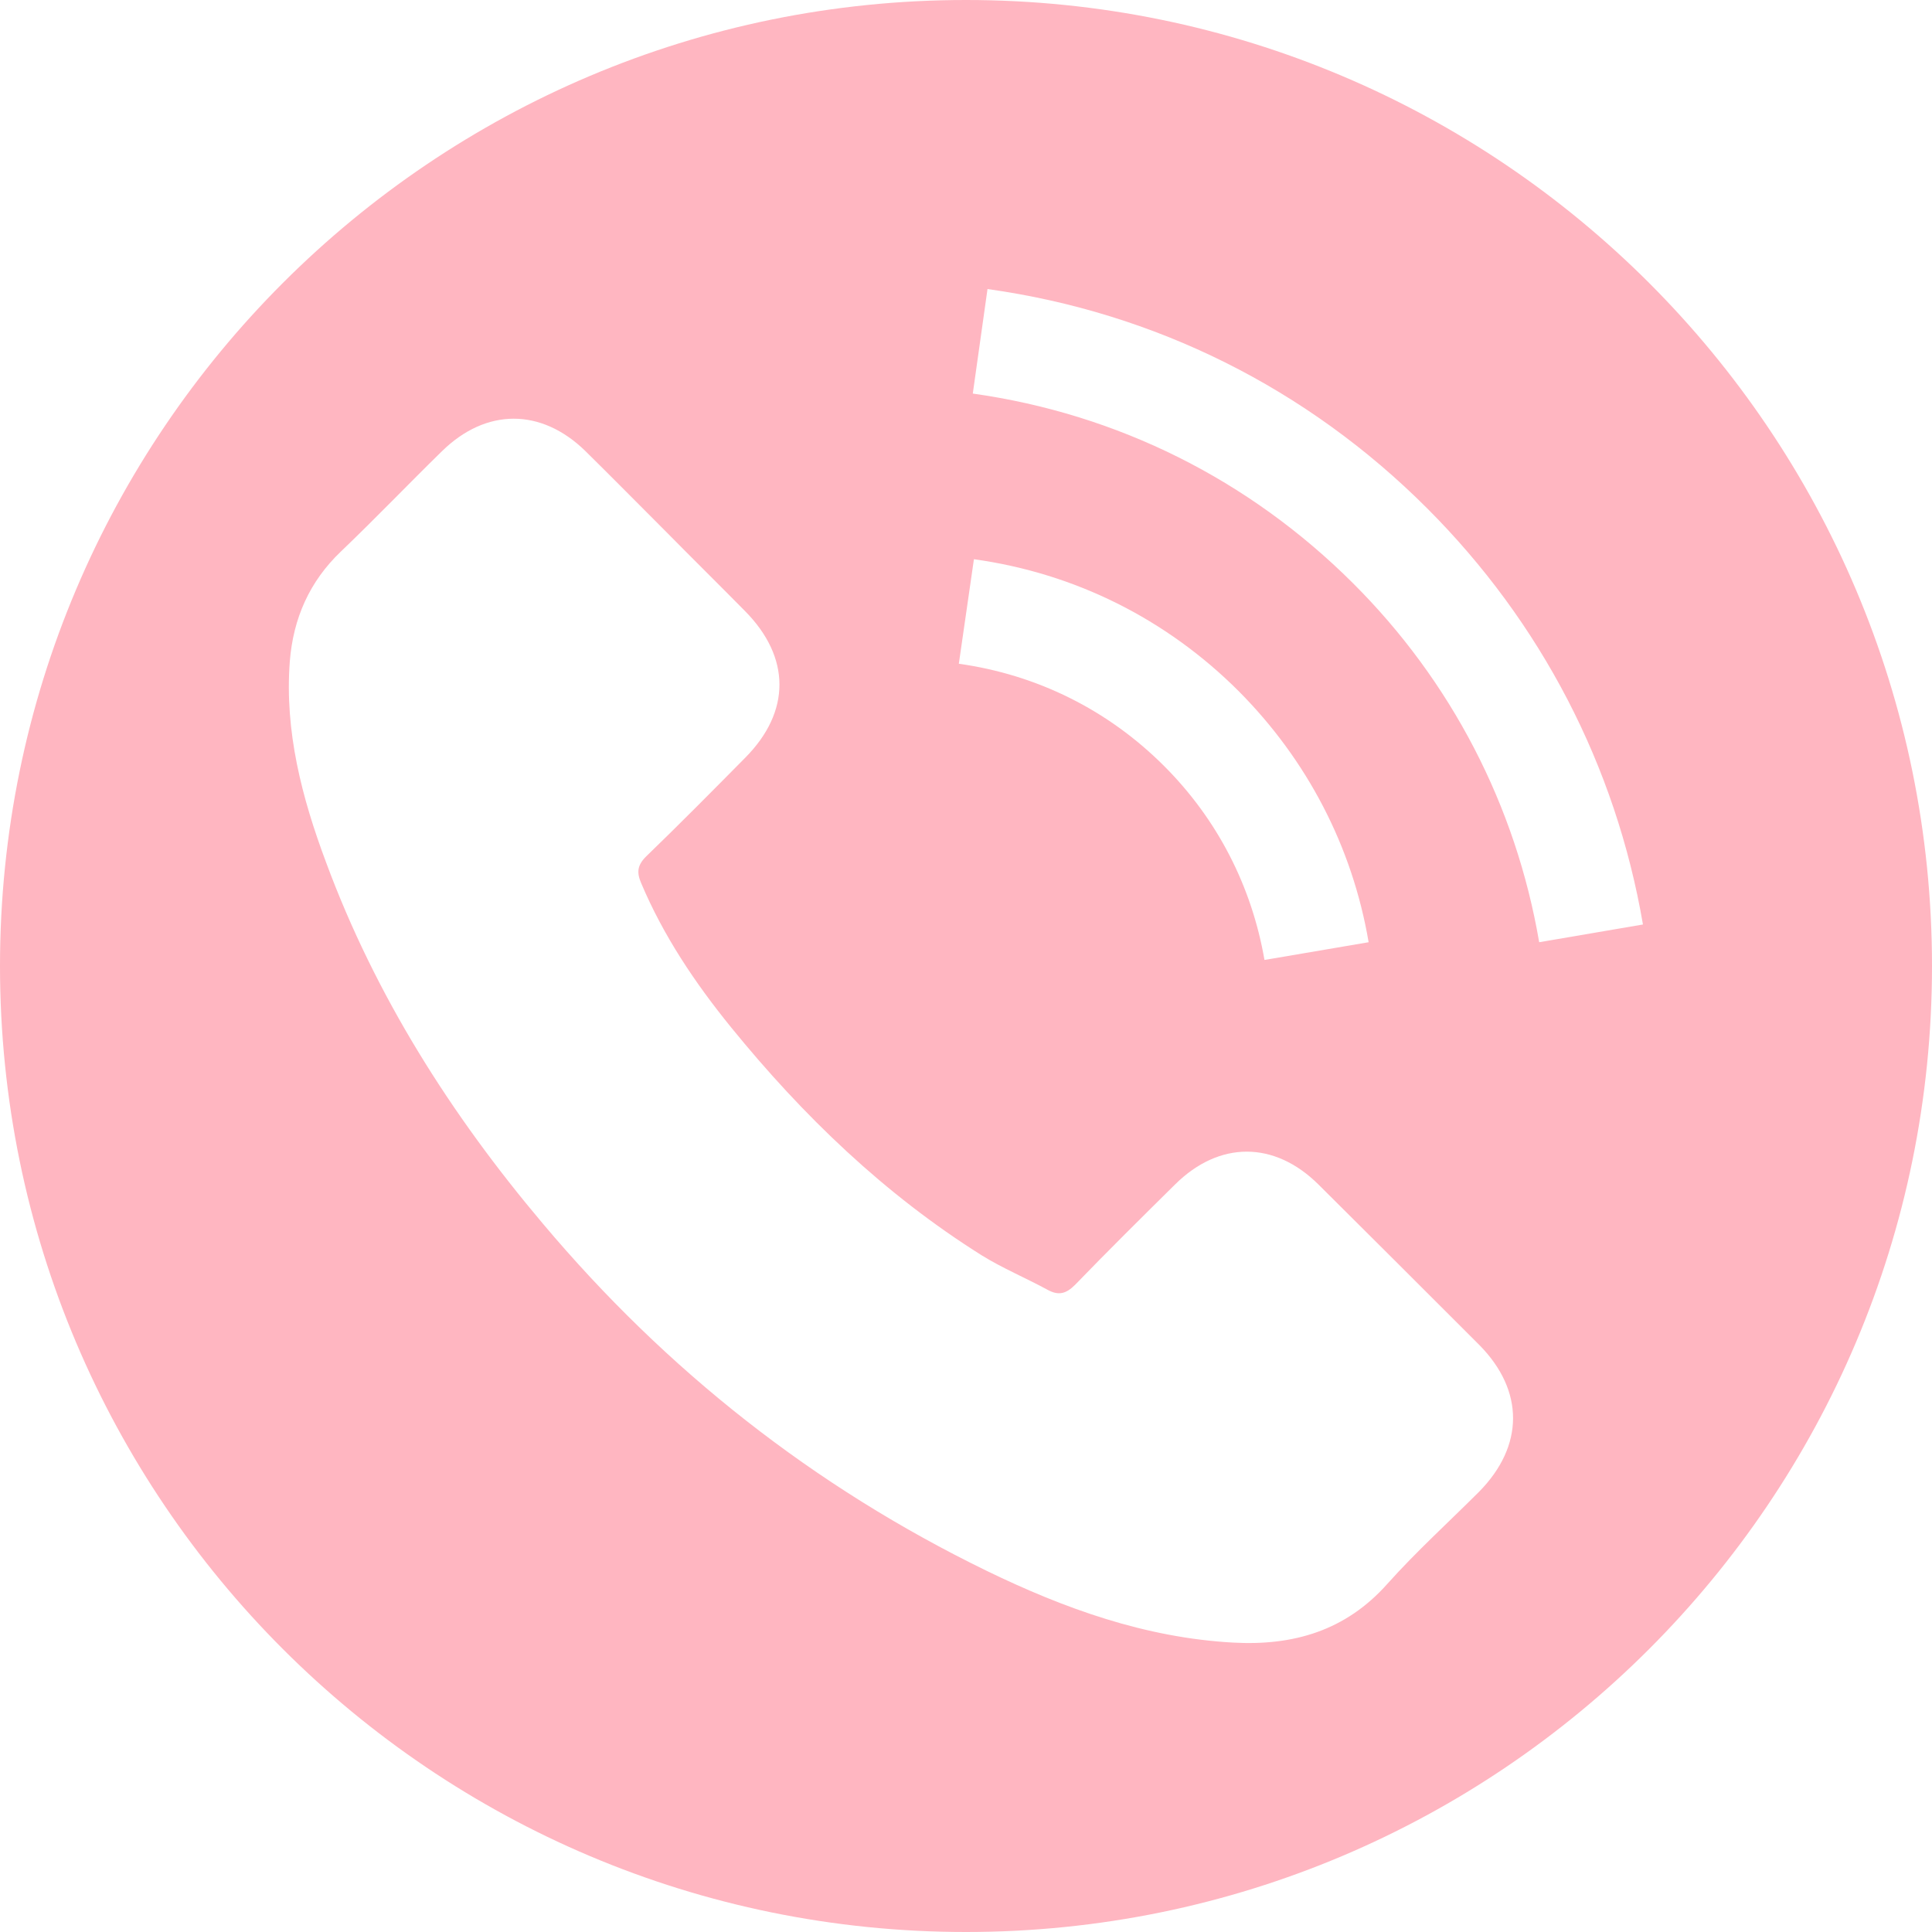 <?xml version="1.0" encoding="utf-8"?>
<!-- Generator: Adobe Illustrator 28.3.0, SVG Export Plug-In . SVG Version: 6.00 Build 0)  -->
<svg version="1.1" id="Capa_1" xmlns="http://www.w3.org/2000/svg" xmlns:xlink="http://www.w3.org/1999/xlink" x="0px" y="0px"
	 viewBox="0 0 512 512" style="enable-background:new 0 0 512 512;" xml:space="preserve">
<style type="text/css">
	.st0{display:none;fill:#191970;}
	.st1{fill:#FFB6C1;}
</style>
<circle class="st0" cx="254.1" cy="256" r="251.6"/>
<path class="st1" d="M256,0L256,0C114.6,0,0,114.6,0,256l0,0c0,141.4,114.6,256,256,256l0,0c141.4,0,256-114.6,256-256l0,0
	C512,114.6,397.4,0,256,0z M258.1,148.2c26.7,3.7,51,15.8,70.2,35c18.1,18.2,30.1,41.2,34.4,66.5l-27.6,4.7
	c-3.4-19.6-12.5-37.3-26.6-51.4c-14.9-14.9-33.7-24.2-54.4-27.1L258.1,148.2z M392,395.3c-8.1,8.1-16.7,15.9-24.3,24.4
	c-11.1,12.5-25,16.5-41,15.6c-23.2-1.3-44.6-9-65.2-19c-45.8-22.3-84.9-53.1-117.7-92.1c-24.3-28.8-44.3-60.3-57.4-95.7
	c-6.4-17.1-11-34.7-9.6-53.2c0.9-11.4,5.2-21.2,13.6-29.2c9.1-8.7,17.7-17.7,26.7-26.5c11.7-11.5,26.3-11.5,38-0.1
	c7.2,7.1,14.3,14.3,21.5,21.5c6.9,7,13.9,13.9,20.8,20.9c12.2,12.3,12.2,26.7,0.1,38.9c-8.7,8.8-17.4,17.6-26.3,26.2
	c-2.3,2.3-2.5,4.2-1.3,7c5.9,14,14.3,26.5,23.8,38.2c19.1,23.5,40.7,44.3,66.5,60.5c5.5,3.4,11.7,6,17.4,9.1
	c2.9,1.6,4.9,1.1,7.3-1.3c8.7-9,17.6-17.8,26.5-26.6c11.7-11.6,26.3-11.6,38,0c14.3,14.2,28.5,28.4,42.7,42.6
	C404,368.6,403.9,383.2,392,395.3z M407.9,249.7c-6.2-36.2-23.3-69.2-49.4-95.2c-27.5-27.4-62.3-44.8-100.7-50.2l3.9-27.7
	c44.4,6.2,84.7,26.3,116.5,58.1c30.2,30.2,50,68.3,57.2,110.3L407.9,249.7z"/>
</svg>
